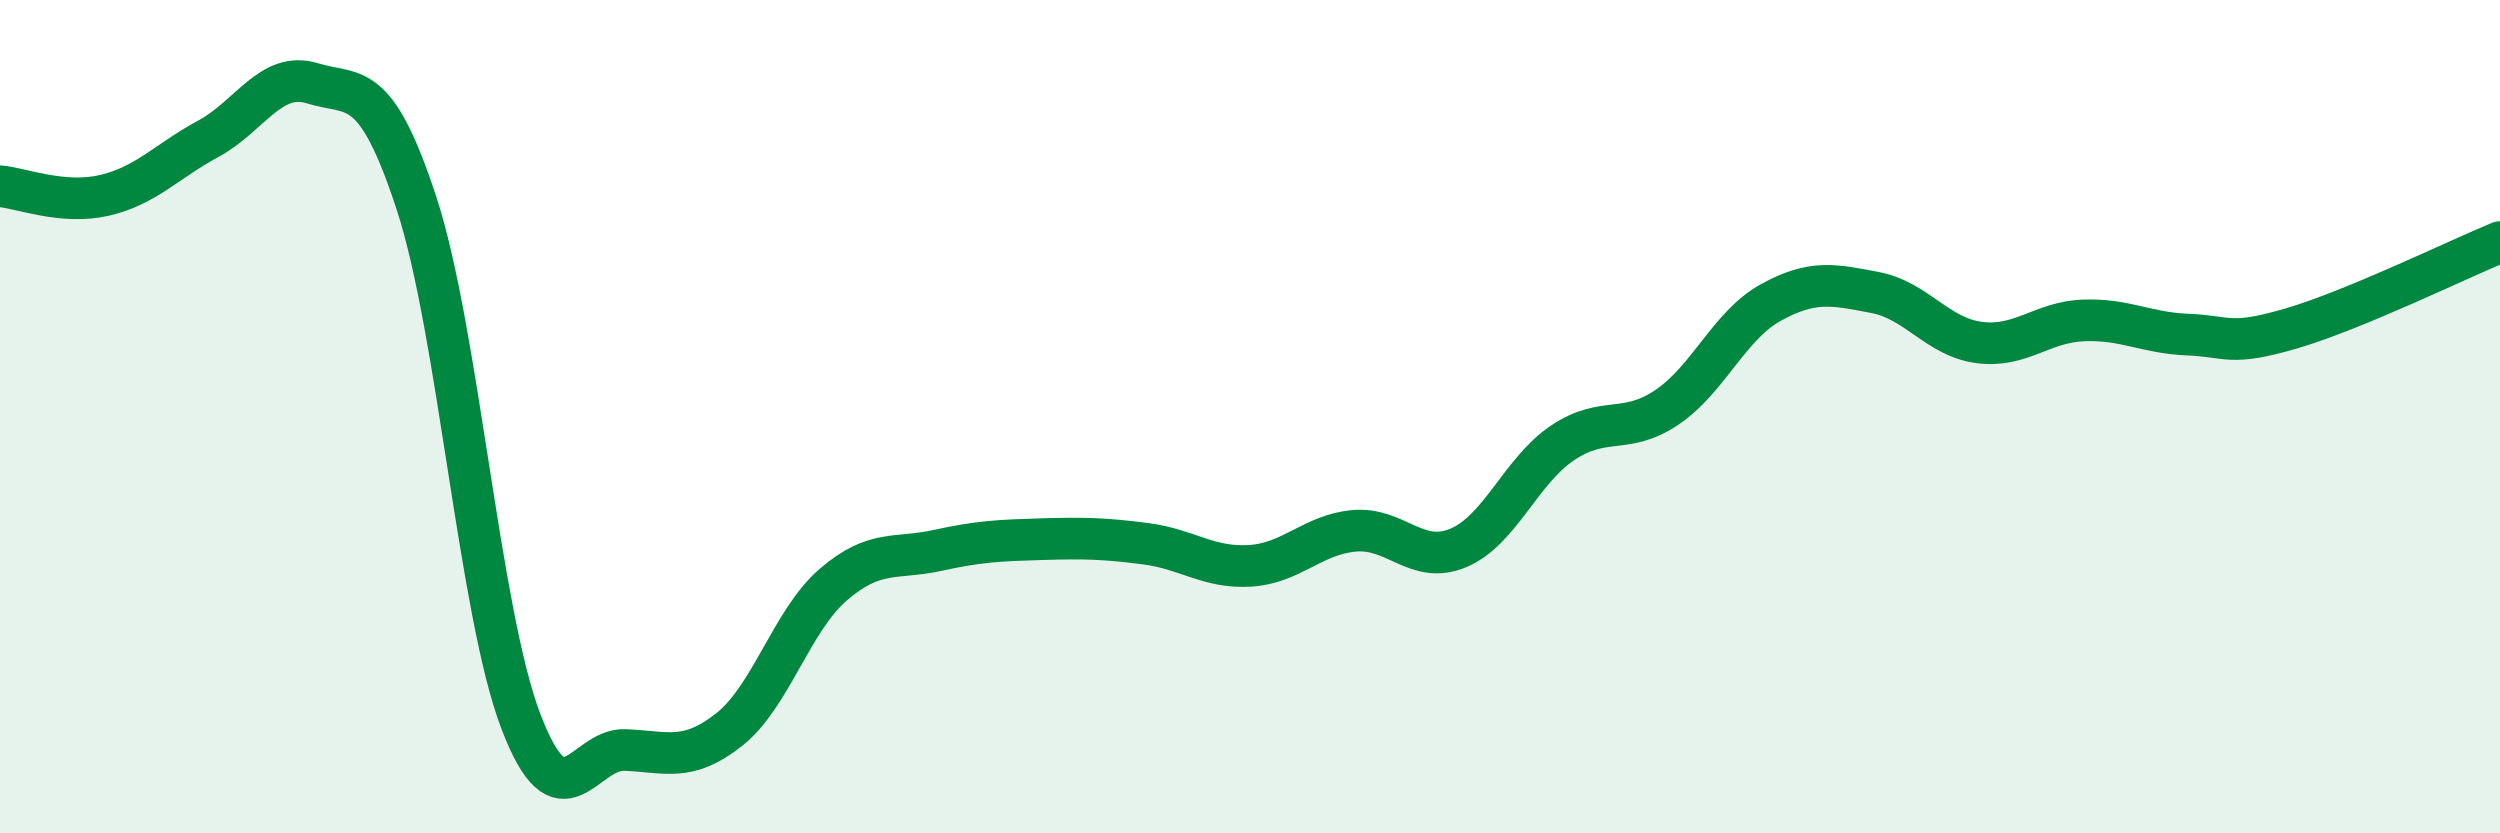 
    <svg width="60" height="20" viewBox="0 0 60 20" xmlns="http://www.w3.org/2000/svg">
      <path
        d="M 0,4.47 C 0.5,4.51 1.5,4.92 2.5,4.69 C 3.5,4.46 4,3.87 5,3.33 C 6,2.79 6.5,1.69 7.5,2 C 8.5,2.31 9,1.83 10,4.89 C 11,7.95 11.5,14.69 12.5,17.31 C 13.5,19.93 14,17.96 15,18 C 16,18.04 16.5,18.3 17.5,17.51 C 18.5,16.72 19,14.89 20,14.03 C 21,13.17 21.5,13.43 22.5,13.21 C 23.5,12.99 24,12.97 25,12.94 C 26,12.91 26.5,12.92 27.5,13.05 C 28.5,13.18 29,13.64 30,13.58 C 31,13.52 31.5,12.83 32.5,12.74 C 33.5,12.65 34,13.57 35,13.15 C 36,12.73 36.5,11.3 37.5,10.63 C 38.5,9.96 39,10.45 40,9.78 C 41,9.11 41.5,7.81 42.5,7.26 C 43.5,6.71 44,6.83 45,7.02 C 46,7.21 46.5,8.09 47.5,8.22 C 48.5,8.35 49,7.73 50,7.69 C 51,7.65 51.5,7.99 52.5,8.03 C 53.5,8.07 53.5,8.32 55,7.88 C 56.5,7.44 59,6.22 60,5.81L60 20L0 20Z"
        fill="#008740"
        opacity="0.1"
        stroke-linecap="round"
        stroke-linejoin="round"
      />
      <path
        d="M 0,4.47 C 0.5,4.51 1.5,4.92 2.5,4.69 C 3.5,4.46 4,3.87 5,3.33 C 6,2.79 6.5,1.69 7.5,2 C 8.5,2.31 9,1.83 10,4.89 C 11,7.95 11.5,14.69 12.5,17.31 C 13.5,19.93 14,17.96 15,18 C 16,18.04 16.5,18.3 17.5,17.51 C 18.5,16.72 19,14.89 20,14.03 C 21,13.17 21.5,13.43 22.5,13.21 C 23.5,12.99 24,12.97 25,12.94 C 26,12.91 26.5,12.92 27.5,13.05 C 28.5,13.18 29,13.64 30,13.58 C 31,13.52 31.5,12.83 32.5,12.74 C 33.5,12.65 34,13.57 35,13.15 C 36,12.73 36.5,11.3 37.5,10.63 C 38.5,9.96 39,10.45 40,9.78 C 41,9.11 41.5,7.81 42.5,7.26 C 43.5,6.71 44,6.83 45,7.02 C 46,7.21 46.5,8.09 47.5,8.22 C 48.5,8.35 49,7.73 50,7.69 C 51,7.65 51.5,7.99 52.5,8.03 C 53.5,8.07 53.5,8.32 55,7.88 C 56.5,7.44 59,6.22 60,5.81"
        stroke="#008740"
        stroke-width="1"
        fill="none"
        stroke-linecap="round"
        stroke-linejoin="round"
      />
    </svg>
  